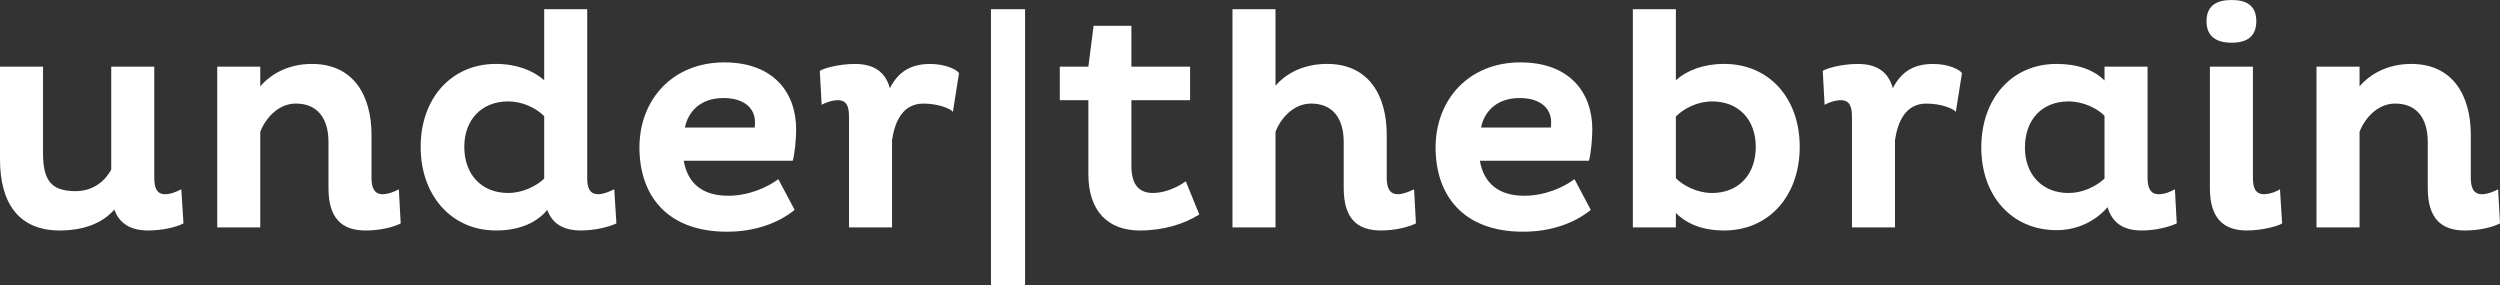 <?xml version="1.0" encoding="utf-8"?>
<!-- Generator: Adobe Illustrator 25.0.1, SVG Export Plug-In . SVG Version: 6.00 Build 0)  -->
<svg version="1.1" id="Calque_1" xmlns="http://www.w3.org/2000/svg" xmlns:xlink="http://www.w3.org/1999/xlink" x="0px" y="0px"
	 viewBox="0 0 1489.16 169.87" style="enable-background:new 0 0 1489.16 169.87;" xml:space="preserve">
<rect x="0" y="0" width="1489.16" height="169.87" fill="#333333" stroke="none"/>
<style type="text/css">
	.st0{fill:#FFFFFF;}
</style>
<g>
	<path class="st0" d="M91.89,39.72v66.26c0,5.49,1.28,9.7,6.41,9.7c3.3,0,6.41-1.28,9.7-2.93l1.28,20.32
		c-4.58,2.38-12.81,4.21-21.05,4.21c-10.07,0-17.02-3.84-20.13-12.45c-7.14,8.24-18.49,12.45-32.58,12.45C10.8,137.29,0,120.45,0,95
		V39.72h25.63v51.44c0,15.74,4.39,22.7,19.4,22.7c11.17,0,17.94-6.77,21.23-12.81V39.72H91.89z"/>
	<path class="st0" d="M155.03,39.72v11.72c6.77-7.87,17.39-13.36,30.75-13.36c24.71,0,35.51,18.67,35.51,42.28v25.63
		c0,5.49,1.46,9.7,6.59,9.7c3.11,0,6.59-1.28,9.7-2.93l1.1,20.32c-4.76,2.38-12.45,4.21-20.87,4.21c-14.28,0-22.15-7.32-22.15-25.26
		V84.57c0-14.1-6.59-22.88-19.4-22.88c-10.8,0-18.31,9.15-21.23,16.84v56.93h-25.63V39.72H155.03z"/>
	<path class="st0" d="M349.78,5.49v100.49c0,5.68,1.28,9.7,6.59,9.7c2.93,0,6.04-1.28,9.52-2.93l1.28,20.32
		c-4.58,2.2-13,4.21-21.05,4.21c-10.07,0-17.02-3.66-20.13-12.26c-6.22,7.51-16.29,12.26-30.57,12.26
		c-26.54,0-44.85-20.87-44.85-49.79s18.3-49.42,44.85-49.42c12.26,0,21.97,3.84,28.74,9.7V5.49H349.78z M302.74,114.95
		c8.6,0,17.02-4.21,21.42-8.6V69.19c-4.94-4.94-13-8.79-21.42-8.79c-15.74,0-26.18,10.8-26.18,27.09
		C276.57,103.97,286.82,114.95,302.74,114.95z"/>
	<path class="st0" d="M473.33,125.02c-9.88,8.05-23.98,13-40.27,13c-36.06,0-52.17-21.97-52.17-50.16c0-28.55,19.77-50.7,50.52-50.7
		c29.1,0,42.83,17.75,42.83,39.9c0,5.86-0.92,15.01-2.01,18.67h-64.98c2.38,13.36,10.98,20.87,26.54,20.87
		c12.08,0,23.25-4.94,29.84-9.88L473.33,125.02z M449.72,72.67c0-7.69-5.86-14.28-18.85-14.28c-13.73,0-21.05,8.24-22.88,17.57
		h41.55C449.72,75.05,449.72,73.59,449.72,72.67z"/>
	<path class="st0" d="M505.72,69.38c0-5.67-1.28-9.7-6.59-9.7c-3.84,0-8.24,1.83-9.7,2.75l-1.1-20.13
		c1.28-1.28,10.8-4.21,20.87-4.21c10.98,0,18.12,4.39,20.87,14.46c4.58-8.97,11.53-14.46,23.98-14.46c8.97,0,15.92,3.3,17.21,5.49
		l-3.66,23.06c-1.46-2.01-8.79-4.94-17.57-4.94c-12.26,0-17.02,10.62-18.67,21.78v51.99h-25.63V69.38z"/>
	<path class="st0" d="M590.28,5.49h20.32v164.38h-20.32V5.49z"/>
	<path class="st0" d="M673.93,15.38v24.34h34.96v19.95h-34.96v38.99c0,11.53,4.58,16.29,13,16.29c6.96,0,14.64-3.48,19.4-6.95
		l8.05,19.77c-9.15,5.68-21.23,9.52-35.51,9.52c-18.85,0-30.57-11.53-30.57-33.5V59.67h-17.02V39.72h17.02l3.11-24.34H673.93z"/>
	<path class="st0" d="M759.77,5.49v45.58c6.77-7.87,17.39-13,30.75-13c24.71,0,35.51,18.67,35.51,42.28v25.63
		c0,5.49,1.46,9.7,6.59,9.7c3.11,0,6.22-1.28,9.7-2.93l1.1,20.32c-4.58,2.2-12.26,4.21-20.87,4.21c-14.28,0-22.15-7.32-22.15-25.26
		V84.57c0-14.1-6.59-22.88-19.4-22.88c-10.8,0-18.31,9.15-21.23,16.84v56.93h-25.63V5.49H759.77z"/>
	<path class="st0" d="M947.57,125.02c-9.88,8.05-23.98,13-40.27,13c-36.06,0-52.17-21.97-52.17-50.16c0-28.55,19.77-50.7,50.52-50.7
		c29.1,0,42.83,17.75,42.83,39.9c0,5.86-0.91,15.01-2.01,18.67h-64.98c2.38,13.36,10.98,20.87,26.54,20.87
		c12.08,0,23.25-4.94,29.84-9.88L947.57,125.02z M923.95,72.67c0-7.69-5.86-14.28-18.85-14.28c-13.73,0-21.05,8.24-22.88,17.57
		h41.55C923.95,75.05,923.95,73.59,923.95,72.67z"/>
	<path class="st0" d="M1027,137.29c-13,0-22.33-4.03-28.74-10.43v8.6h-25.63V5.49h25.63v42.28c6.59-5.86,16.47-9.7,28.74-9.7
		c26.91,0,45.03,20.5,45.03,49.42S1053.91,137.29,1027,137.29z M1019.86,60.41c-8.6,0-16.66,4.03-21.6,8.97v36.79
		c4.39,4.39,12.63,8.79,21.6,8.79c15.74,0,25.99-10.98,25.99-27.46C1045.85,71.21,1035.6,60.41,1019.86,60.41z"/>
	<path class="st0" d="M1103.14,69.38c0-5.67-1.28-9.7-6.59-9.7c-3.84,0-8.24,1.83-9.7,2.75l-1.1-20.13
		c1.28-1.28,10.8-4.21,20.87-4.21c10.98,0,18.12,4.39,20.87,14.46c4.58-8.97,11.53-14.46,23.98-14.46c8.97,0,15.92,3.3,17.21,5.49
		l-3.66,23.06c-1.46-2.01-8.79-4.94-17.57-4.94c-12.26,0-17.02,10.62-18.67,21.78v51.99h-25.63V69.38z"/>
	<path class="st0" d="M1279.22,105.98c0,5.49,1.46,9.7,6.59,9.7c3.66,0,6.59-1.28,9.7-2.93l1.1,20.32
		c-4.76,2.2-12.63,4.21-20.87,4.21c-10.8,0-17.57-4.39-20.32-13.91c-6.59,7.69-17.21,13.73-30.39,13.73
		c-26.73,0-44.85-20.5-44.85-49.24c0-29.1,18.12-49.79,44.85-49.79c12.45,0,22.15,3.48,28.56,9.88v-8.24h25.63V105.98z
		 M1253.59,69.01c-4.39-4.58-12.81-8.6-21.42-8.6c-15.92,0-25.99,10.98-25.99,27.46c0,16.11,10.25,27.09,25.99,27.09
		c8.42,0,16.29-3.84,21.42-8.6V69.01z"/>
	<path class="st0" d="M1329.36,0c8.79,0,14.64,3.3,14.64,12.63c0,9.33-5.86,12.81-14.64,12.81c-8.97,0-15.01-3.48-15.01-12.81
		C1314.35,3.3,1320.39,0,1329.36,0z M1341.99,105.98c0,5.49,1.28,9.7,6.59,9.7c3.84,0,8.24-2.01,9.52-2.93l1.28,20.32
		c-1.28,1.1-10.8,4.21-21.05,4.21c-14.1,0-21.97-7.51-21.97-25.26v-72.3h25.63V105.98z"/>
	<path class="st0" d="M1405.5,39.72v11.72c6.77-7.87,17.39-13.36,30.75-13.36c24.71,0,35.51,18.67,35.51,42.28v25.63
		c0,5.49,1.46,9.7,6.59,9.7c3.11,0,6.59-1.28,9.7-2.93l1.1,20.32c-4.76,2.38-12.45,4.21-20.87,4.21c-14.28,0-22.15-7.32-22.15-25.26
		V84.57c0-14.1-6.59-22.88-19.4-22.88c-10.8,0-18.31,9.15-21.23,16.84v56.93h-25.63V39.72H1405.5z"/>
</g>
</svg>
